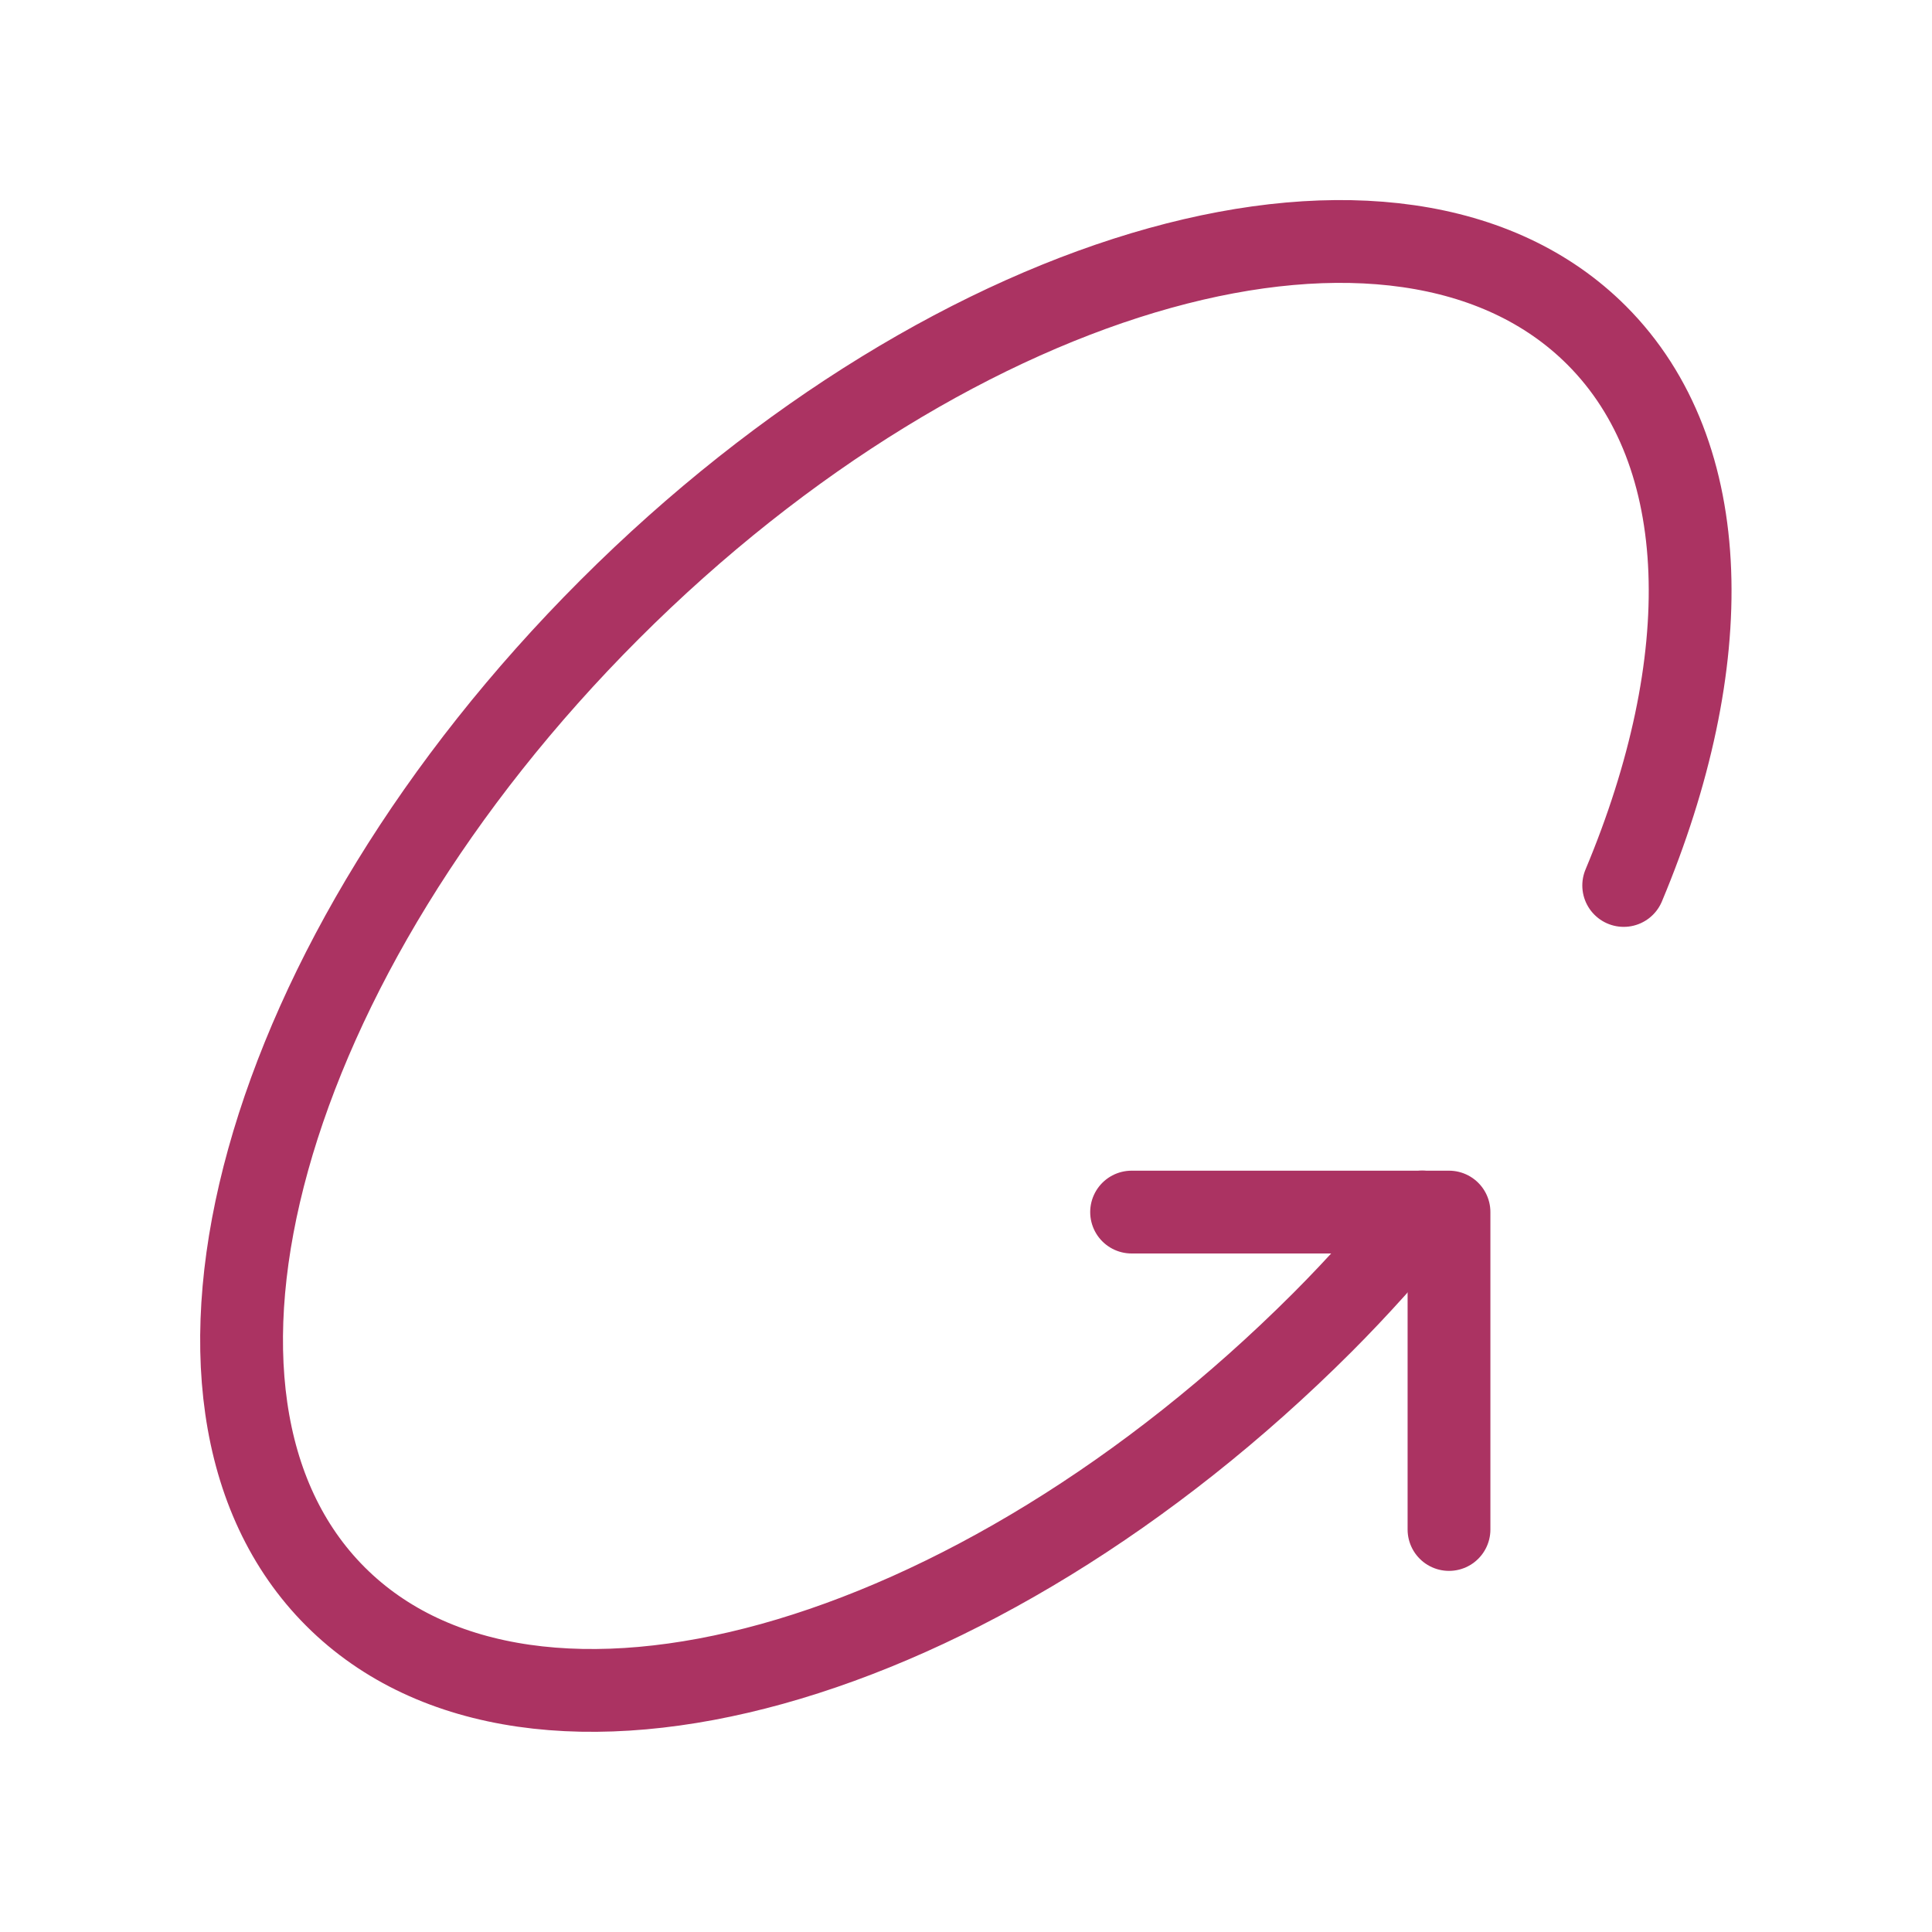 <svg width="35" height="35" viewBox="0 0 35 35" fill="none" xmlns="http://www.w3.org/2000/svg">
<path d="M26.25 27.708V21.958H20.5" stroke="#AB3362" stroke-width="1.5" stroke-linecap="round" stroke-linejoin="round"/>
<path d="M29.415 16.041C31.108 12.002 31.077 8.229 28.925 6.075C25.359 2.51 17.353 4.732 11.044 11.042C4.735 17.351 2.511 25.357 6.077 28.923C9.643 32.489 17.649 30.265 23.958 23.956C24.608 23.305 25.203 22.635 25.764 21.956" stroke="#AB3362" stroke-width="1.5" stroke-linecap="round" stroke-linejoin="round"/>
</svg>
